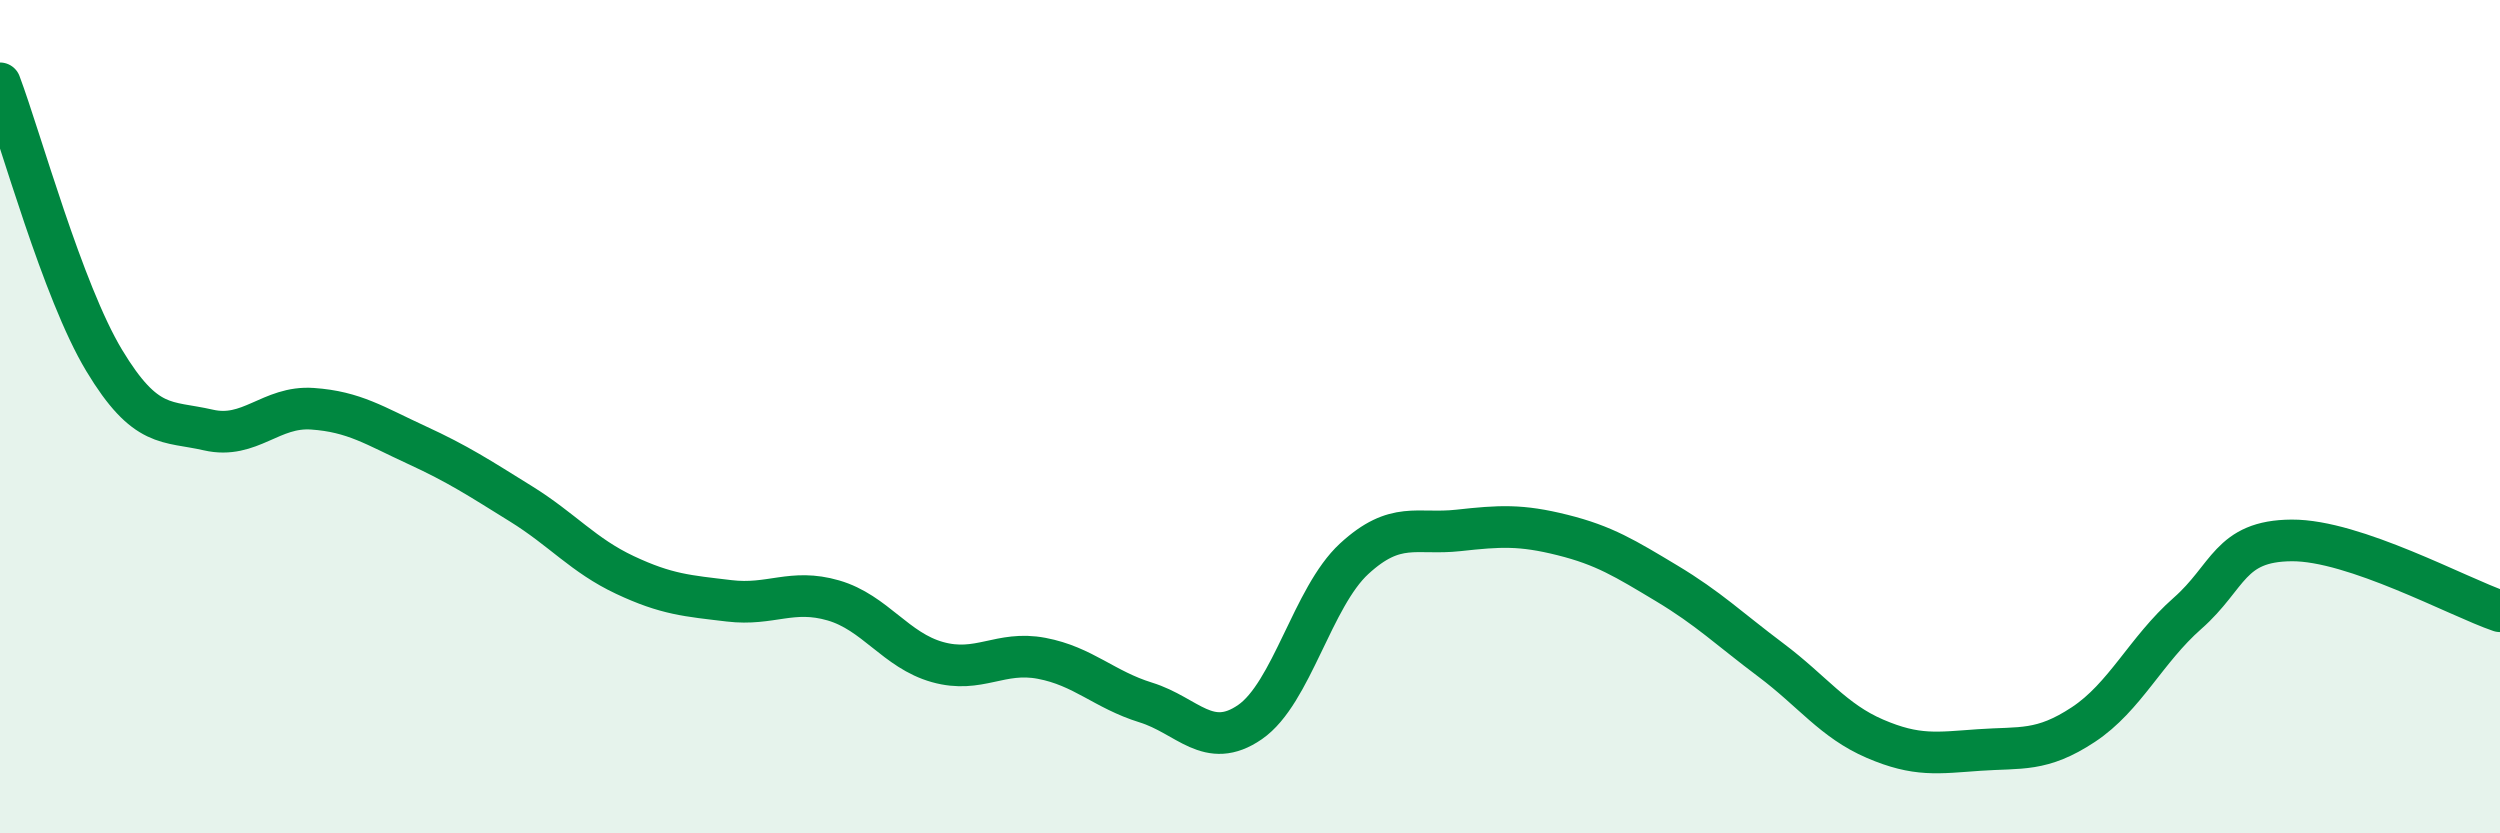 
    <svg width="60" height="20" viewBox="0 0 60 20" xmlns="http://www.w3.org/2000/svg">
      <path
        d="M 0,2 C 0.5,3.33 1.5,6.99 2.5,8.65 C 3.5,10.31 4,10.09 5,10.32 C 6,10.55 6.5,9.74 7.5,9.81 C 8.5,9.88 9,10.22 10,10.68 C 11,11.14 11.5,11.47 12.5,12.09 C 13.5,12.71 14,13.33 15,13.8 C 16,14.27 16.5,14.3 17.5,14.42 C 18.5,14.54 19,14.12 20,14.41 C 21,14.7 21.5,15.61 22.5,15.89 C 23.5,16.17 24,15.61 25,15.8 C 26,15.99 26.5,16.55 27.5,16.86 C 28.5,17.17 29,18.02 30,17.33 C 31,16.64 31.5,14.33 32.5,13.41 C 33.5,12.49 34,12.84 35,12.73 C 36,12.62 36.5,12.59 37.5,12.84 C 38.5,13.09 39,13.4 40,14 C 41,14.6 41.5,15.09 42.5,15.84 C 43.5,16.59 44,17.3 45,17.73 C 46,18.16 46.5,18.07 47.5,18 C 48.5,17.93 49,18.05 50,17.39 C 51,16.73 51.5,15.6 52.5,14.72 C 53.5,13.84 53.5,12.98 55,12.97 C 56.5,12.96 59,14.33 60,14.67L60 20L0 20Z"
        fill="#008740"
        opacity="0.1"
        stroke-linecap="round"
        stroke-linejoin="round"
      />
      <path
        d="M 0,2 C 0.5,3.33 1.5,6.99 2.5,8.65 C 3.5,10.31 4,10.09 5,10.32 C 6,10.55 6.5,9.74 7.5,9.81 C 8.5,9.88 9,10.22 10,10.68 C 11,11.14 11.5,11.47 12.5,12.09 C 13.5,12.71 14,13.33 15,13.8 C 16,14.27 16.5,14.3 17.5,14.42 C 18.5,14.54 19,14.12 20,14.41 C 21,14.7 21.5,15.61 22.5,15.89 C 23.5,16.17 24,15.61 25,15.8 C 26,15.99 26.5,16.55 27.5,16.86 C 28.5,17.17 29,18.02 30,17.33 C 31,16.64 31.5,14.33 32.5,13.41 C 33.5,12.49 34,12.84 35,12.73 C 36,12.62 36.5,12.59 37.5,12.84 C 38.5,13.09 39,13.4 40,14 C 41,14.6 41.5,15.09 42.5,15.84 C 43.5,16.59 44,17.3 45,17.73 C 46,18.16 46.5,18.07 47.5,18 C 48.5,17.93 49,18.05 50,17.39 C 51,16.73 51.5,15.6 52.5,14.72 C 53.5,13.84 53.5,12.98 55,12.97 C 56.5,12.96 59,14.33 60,14.67"
        stroke="#008740"
        stroke-width="1"
        fill="none"
        stroke-linecap="round"
        stroke-linejoin="round"
      />
    </svg>
  
